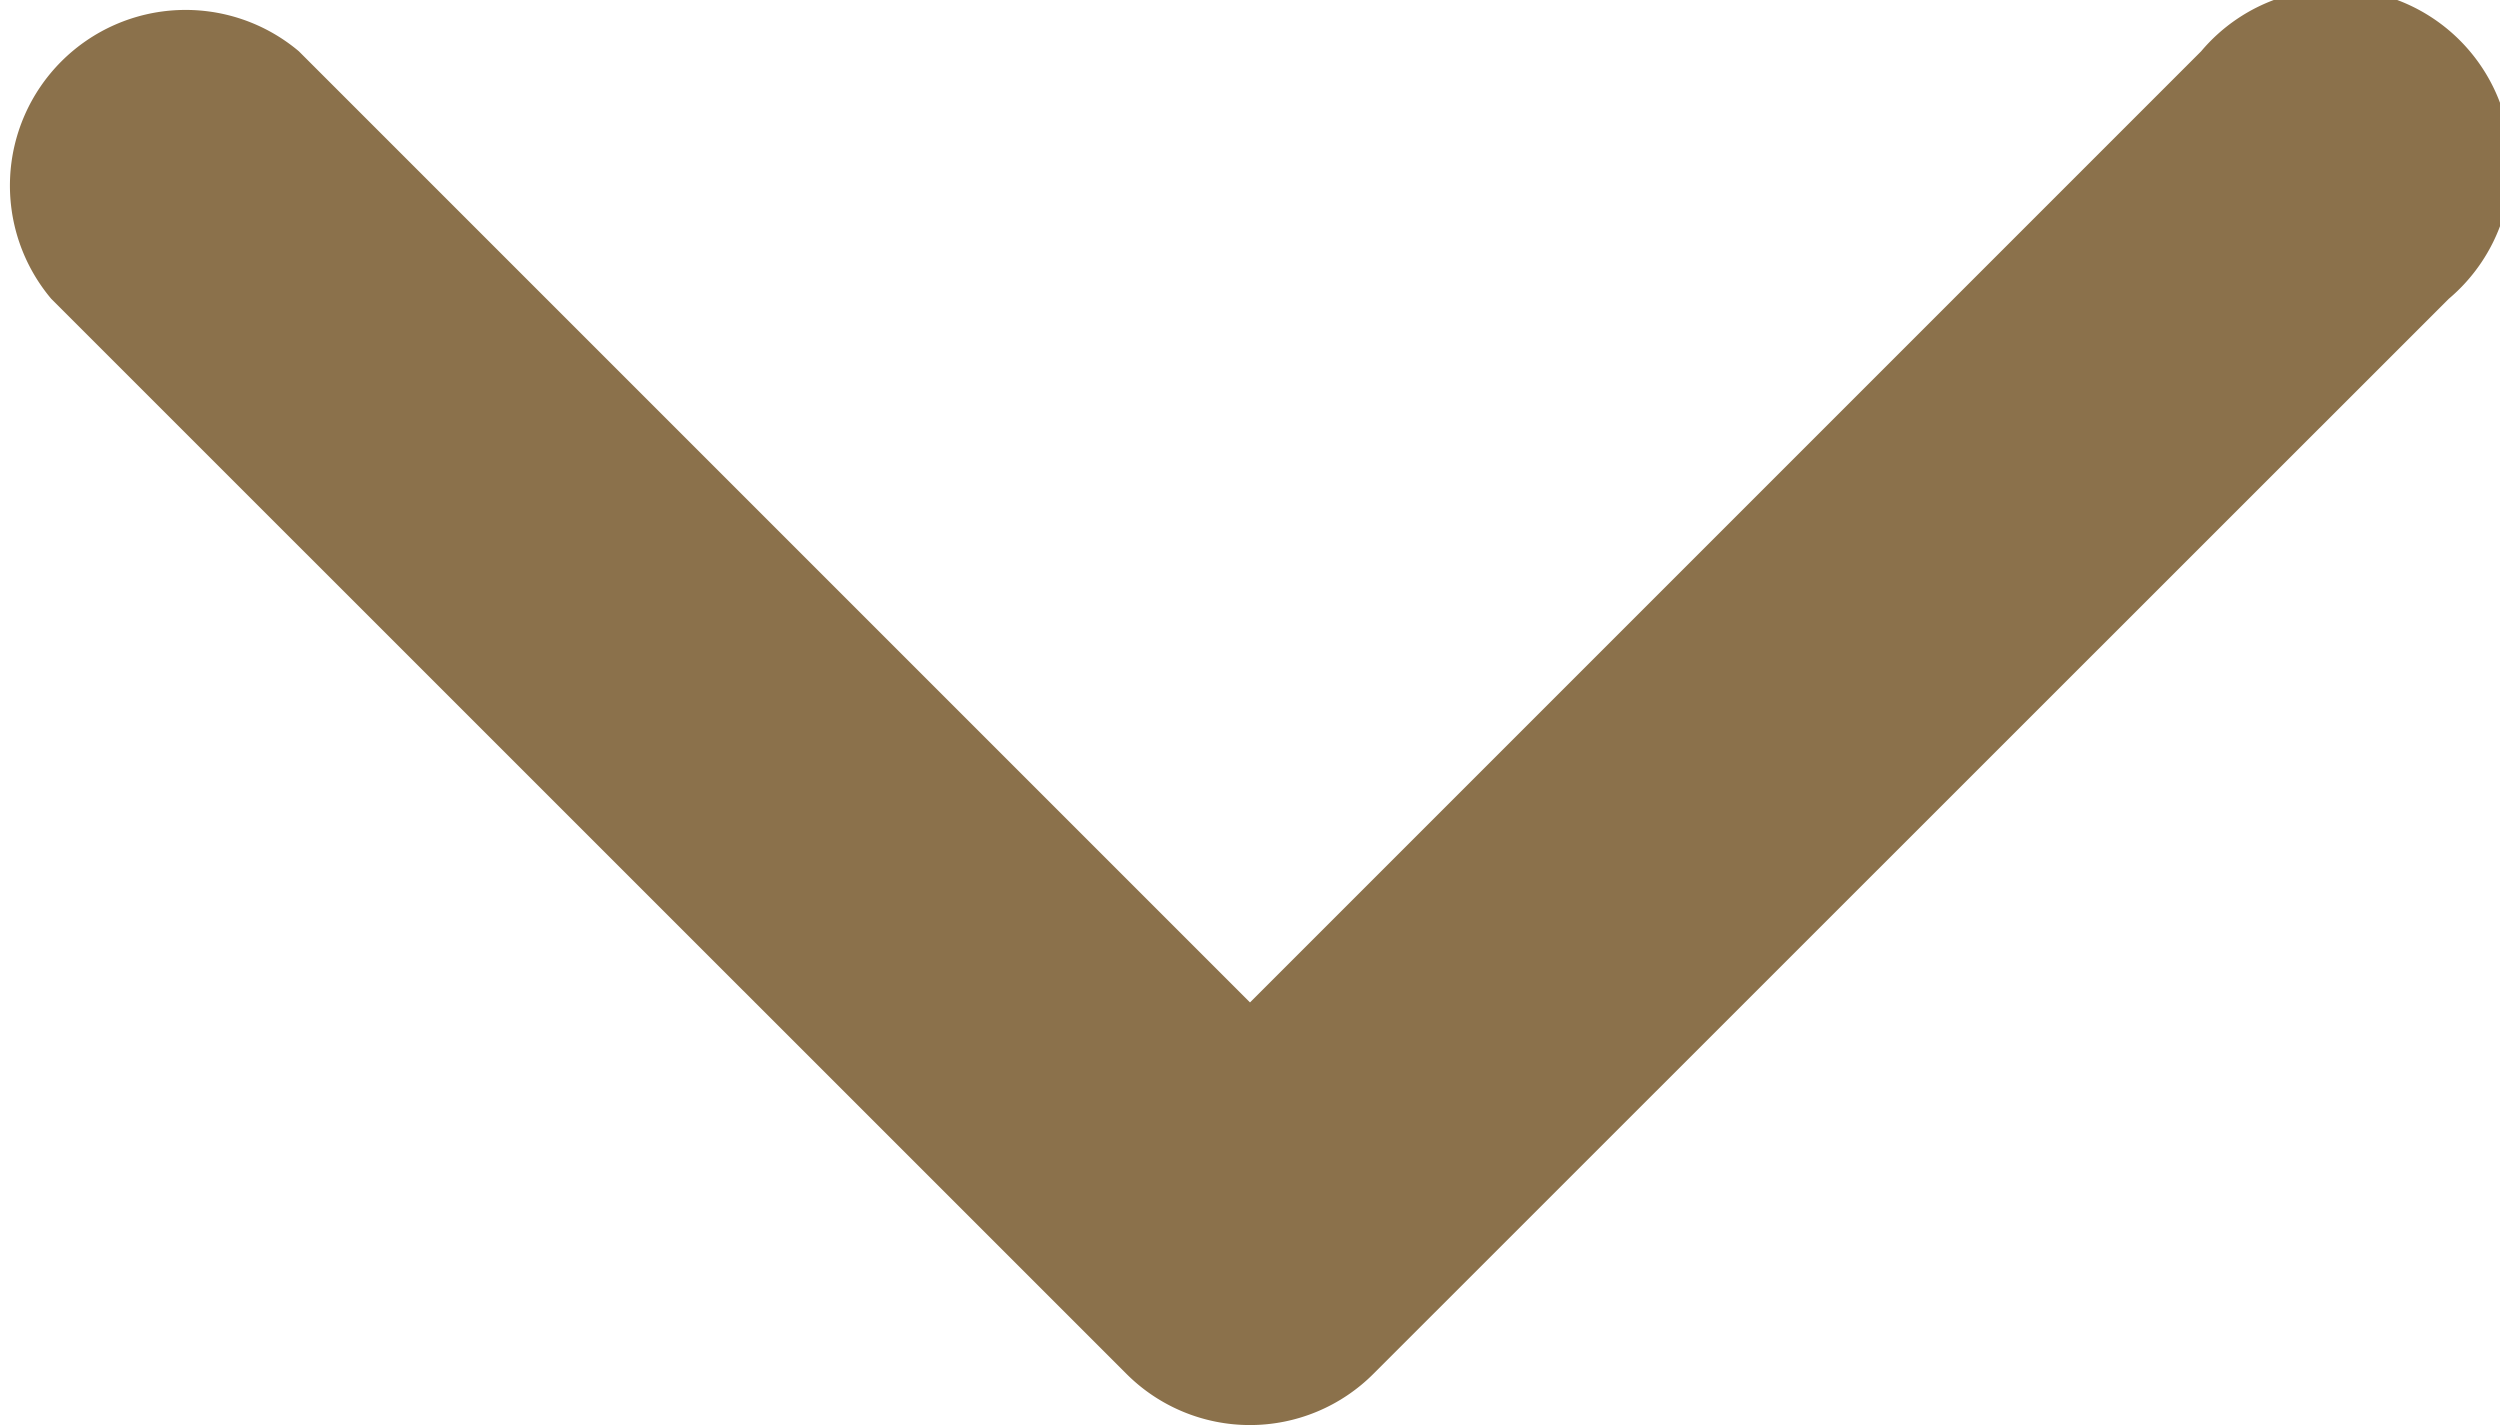 <svg xmlns="http://www.w3.org/2000/svg" width="15.652" height="8.922" viewBox="0 0 15.652 8.922"><defs><style>.a{fill:#8b714b;}</style></defs><path class="a" d="M7.826,8.922A1.093,1.093,0,0,1,7.051,8.6L.321,1.871A1.1,1.1,0,0,1,1.871.321L7.826,6.276,13.781.321a1.1,1.1,0,1,1,1.55,1.55L8.6,8.6A1.093,1.093,0,0,1,7.826,8.922Z" transform="translate(0)"/></svg>
